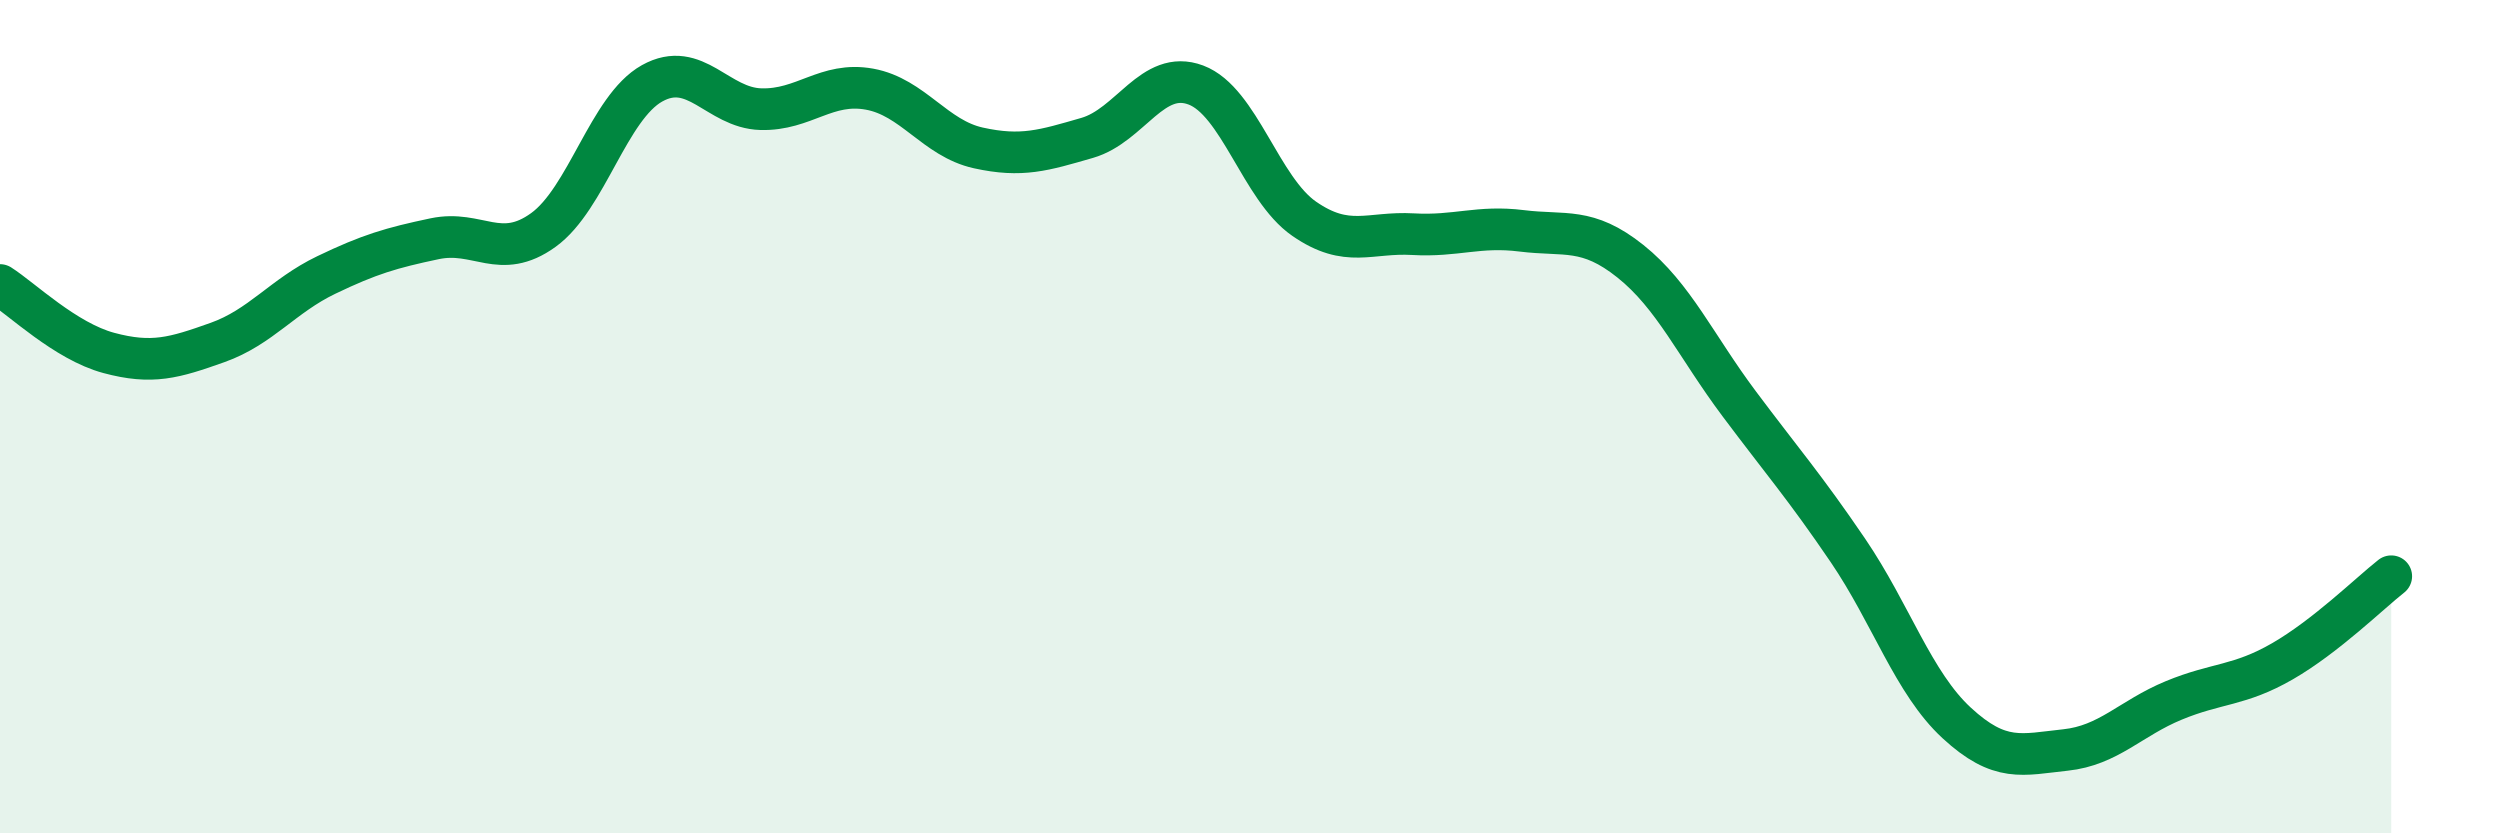 
    <svg width="60" height="20" viewBox="0 0 60 20" xmlns="http://www.w3.org/2000/svg">
      <path
        d="M 0,6.84 C 0.52,7.17 1.57,8.19 2.61,8.47 C 3.65,8.75 4.18,8.59 5.22,8.22 C 6.26,7.85 6.79,7.1 7.83,6.6 C 8.87,6.1 9.39,5.95 10.43,5.73 C 11.47,5.51 12,6.27 13.04,5.52 C 14.08,4.77 14.61,2.58 15.65,2 C 16.69,1.42 17.22,2.59 18.26,2.62 C 19.3,2.65 19.83,1.95 20.87,2.14 C 21.91,2.33 22.44,3.32 23.48,3.55 C 24.52,3.78 25.05,3.61 26.09,3.31 C 27.13,3.01 27.66,1.65 28.7,2.04 C 29.74,2.43 30.26,4.53 31.3,5.25 C 32.34,5.97 32.87,5.56 33.91,5.62 C 34.95,5.68 35.48,5.41 36.52,5.54 C 37.56,5.67 38.09,5.44 39.13,6.27 C 40.17,7.1 40.7,8.3 41.74,9.69 C 42.78,11.08 43.31,11.68 44.35,13.21 C 45.39,14.74 45.92,16.39 46.96,17.35 C 48,18.31 48.53,18.11 49.57,18 C 50.61,17.89 51.13,17.24 52.17,16.81 C 53.21,16.38 53.74,16.47 54.78,15.87 C 55.82,15.27 56.87,14.24 57.39,13.83L57.39 20L0 20Z"
        fill="#008740"
        opacity="0.1"
        stroke-linecap="round"
        stroke-linejoin="round"
      />
      <path
        d="M 0,6.84 C 0.52,7.17 1.57,8.19 2.61,8.47 C 3.65,8.75 4.18,8.59 5.22,8.22 C 6.26,7.85 6.79,7.1 7.83,6.6 C 8.87,6.1 9.39,5.95 10.43,5.73 C 11.47,5.51 12,6.27 13.04,5.52 C 14.08,4.77 14.61,2.58 15.65,2 C 16.69,1.42 17.22,2.59 18.26,2.62 C 19.3,2.65 19.83,1.95 20.87,2.14 C 21.91,2.33 22.44,3.32 23.48,3.55 C 24.52,3.78 25.05,3.61 26.09,3.31 C 27.13,3.01 27.66,1.65 28.7,2.04 C 29.74,2.43 30.26,4.53 31.3,5.25 C 32.34,5.97 32.87,5.56 33.91,5.62 C 34.95,5.68 35.48,5.41 36.52,5.54 C 37.56,5.67 38.09,5.44 39.13,6.27 C 40.17,7.1 40.7,8.3 41.74,9.69 C 42.78,11.08 43.31,11.68 44.35,13.21 C 45.39,14.74 45.92,16.39 46.96,17.35 C 48,18.31 48.53,18.11 49.57,18 C 50.61,17.89 51.13,17.24 52.17,16.81 C 53.21,16.38 53.74,16.47 54.78,15.87 C 55.82,15.27 56.87,14.24 57.39,13.83"
        stroke="#008740"
        stroke-width="1"
        fill="none"
        stroke-linecap="round"
        stroke-linejoin="round"
      />
    </svg>
  